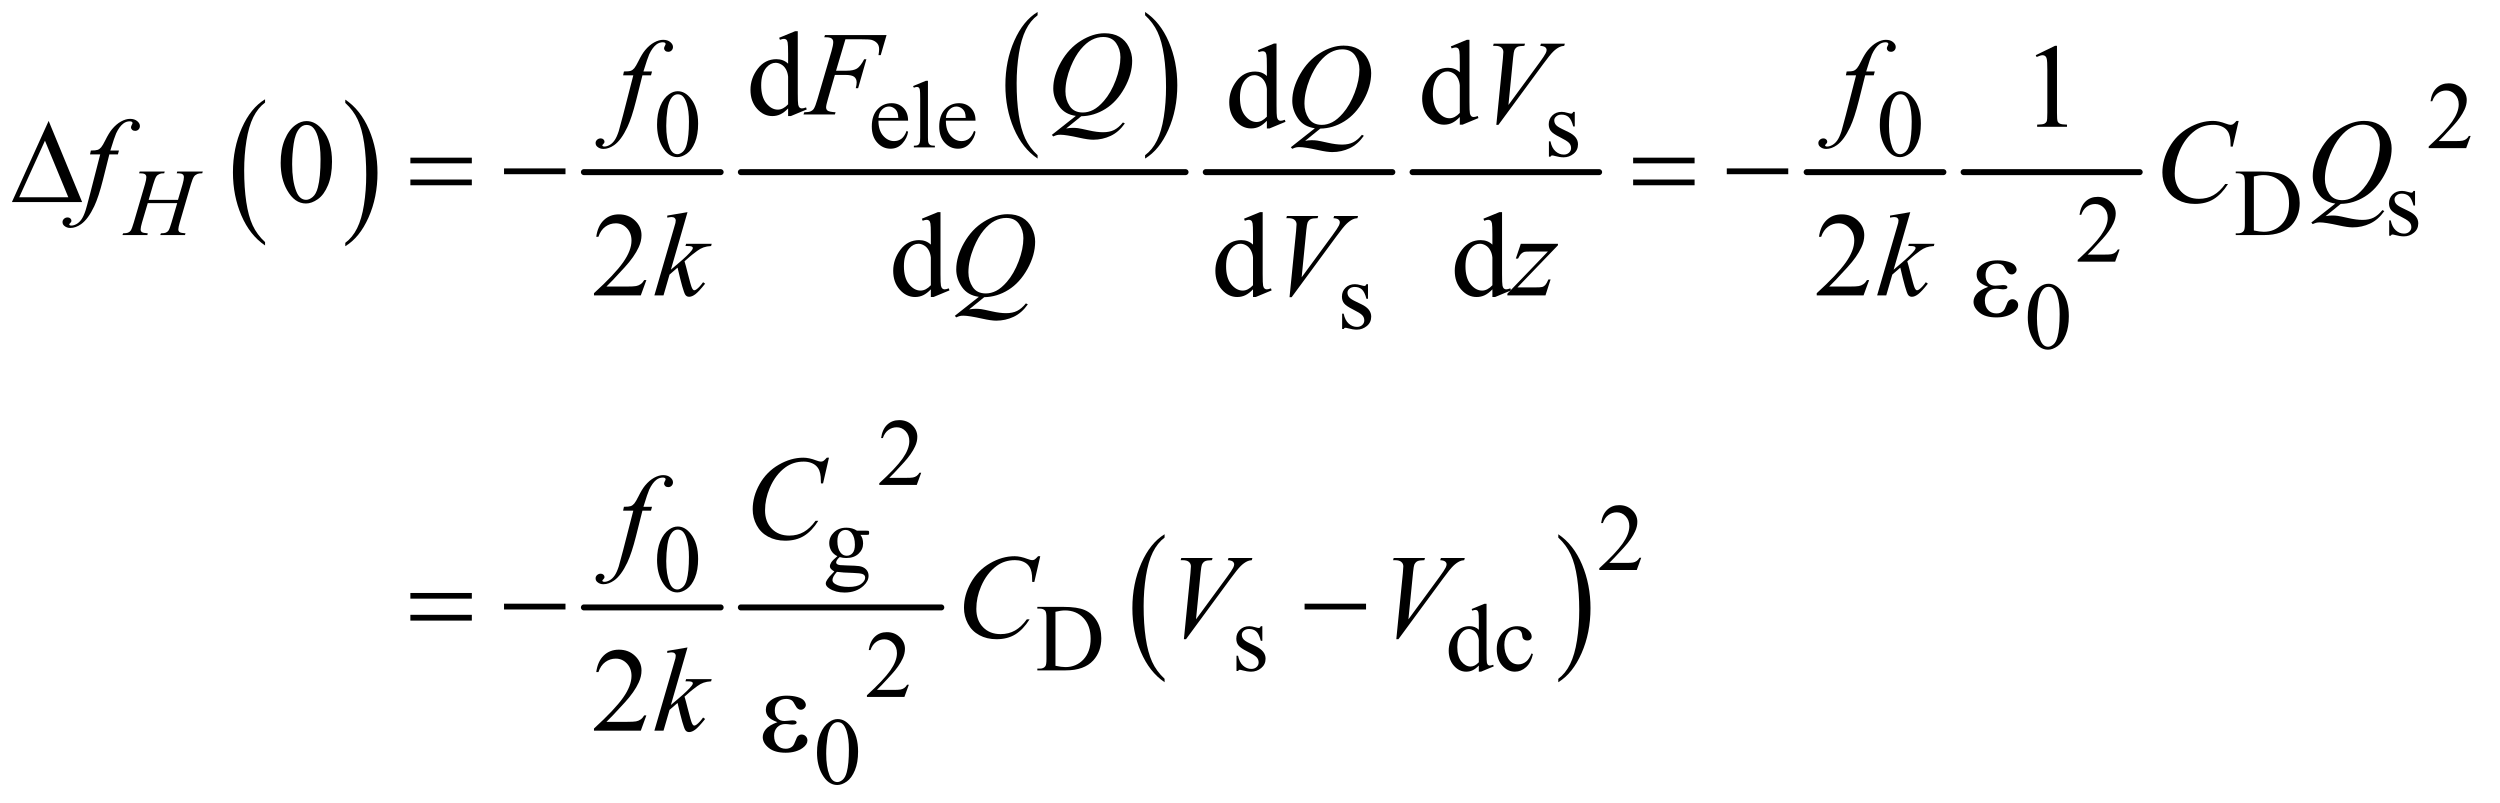 <?xml version="1.0" encoding="UTF-8"?>
<!DOCTYPE svg PUBLIC '-//W3C//DTD SVG 1.0//EN'
          'http://www.w3.org/TR/2001/REC-SVG-20010904/DTD/svg10.dtd'>
<svg stroke-dasharray="none" shape-rendering="auto" xmlns="http://www.w3.org/2000/svg" font-family="'Dialog'" text-rendering="auto" width="327" fill-opacity="1" color-interpolation="auto" color-rendering="auto" preserveAspectRatio="xMidYMid meet" font-size="12px" viewBox="0 0 327 105" fill="black" xmlns:xlink="http://www.w3.org/1999/xlink" stroke="black" image-rendering="auto" stroke-miterlimit="10" stroke-linecap="square" stroke-linejoin="miter" font-style="normal" stroke-width="1" height="105" stroke-dashoffset="0" font-weight="normal" stroke-opacity="1"
><!--Generated by the Batik Graphics2D SVG Generator--><defs id="genericDefs"
  /><g
  ><defs id="defs1"
    ><clipPath clipPathUnits="userSpaceOnUse" id="clipPath1"
      ><path d="M0.974 1.26 L208.405 1.26 L208.405 67.643 L0.974 67.643 L0.974 1.26 Z"
      /></clipPath
      ><clipPath clipPathUnits="userSpaceOnUse" id="clipPath2"
      ><path d="M31.114 40.386 L31.114 2168.051 L6658.324 2168.051 L6658.324 40.386 Z"
      /></clipPath
    ></defs
    ><g transform="scale(1.576,1.576) translate(-0.974,-1.26) matrix(0.031,0,0,0.031,0,0)"
    ><path d="M741.062 688.781 L741.062 697.797 Q700.406 670.516 677.742 617.703 Q655.078 564.891 655.078 502.125 Q655.078 436.828 678.914 383.18 Q702.75 329.531 741.062 306.438 L741.062 315.25 Q721.906 329.531 709.602 354.305 Q697.297 379.078 691.219 417.188 Q685.141 455.297 685.141 496.656 Q685.141 543.484 690.75 581.273 Q696.359 619.062 707.883 643.945 Q719.406 668.828 741.062 688.781 Z" stroke="none" clip-path="url(#clipPath2)"
    /></g
    ><g transform="matrix(0.049,0,0,0.049,-1.535,-1.986)"
    ><path d="M953.016 315.25 L953.016 306.438 Q993.656 333.516 1016.32 386.32 Q1038.984 439.125 1038.984 501.906 Q1038.984 567.203 1015.156 620.953 Q991.328 674.703 953.016 697.797 L953.016 688.781 Q972.328 674.5 984.633 649.727 Q996.938 624.953 1002.93 586.945 Q1008.922 548.938 1008.922 507.375 Q1008.922 460.75 1003.398 422.852 Q997.875 384.953 986.266 360.078 Q974.656 335.203 953.016 315.25 Z" stroke="none" clip-path="url(#clipPath2)"
    /></g
    ><g stroke-width="16" transform="matrix(0.049,0,0,0.049,-1.535,-1.986)" stroke-linejoin="round" stroke-linecap="round"
    ><line y2="500" fill="none" x1="1590" clip-path="url(#clipPath2)" x2="1955" y1="500"
    /></g
    ><g transform="matrix(0.049,0,0,0.049,-1.535,-1.986)"
    ><path d="M2801.062 454.781 L2801.062 463.797 Q2760.406 436.516 2737.742 383.703 Q2715.078 330.891 2715.078 268.125 Q2715.078 202.828 2738.914 149.18 Q2762.75 95.531 2801.062 72.438 L2801.062 81.25 Q2781.906 95.531 2769.602 120.305 Q2757.297 145.078 2751.219 183.188 Q2745.141 221.297 2745.141 262.656 Q2745.141 309.484 2750.75 347.273 Q2756.359 385.062 2767.883 409.945 Q2779.406 434.828 2801.062 454.781 Z" stroke="none" clip-path="url(#clipPath2)"
    /></g
    ><g transform="matrix(0.049,0,0,0.049,-1.535,-1.986)"
    ><path d="M3088.016 81.25 L3088.016 72.438 Q3128.656 99.516 3151.32 152.32 Q3173.984 205.125 3173.984 267.906 Q3173.984 333.203 3150.156 386.953 Q3126.328 440.703 3088.016 463.797 L3088.016 454.781 Q3107.328 440.5 3119.633 415.727 Q3131.938 390.953 3137.93 352.945 Q3143.922 314.938 3143.922 273.375 Q3143.922 226.75 3138.398 188.852 Q3132.875 150.953 3121.266 126.078 Q3109.656 101.203 3088.016 81.25 Z" stroke="none" clip-path="url(#clipPath2)"
    /></g
    ><g stroke-width="16" transform="matrix(0.049,0,0,0.049,-1.535,-1.986)" stroke-linejoin="round" stroke-linecap="round"
    ><line y2="500" fill="none" x1="2009" clip-path="url(#clipPath2)" x2="3196" y1="500"
    /></g
    ><g stroke-width="16" transform="matrix(0.049,0,0,0.049,-1.535,-1.986)" stroke-linejoin="round" stroke-linecap="round"
    ><line y2="500" fill="none" x1="3250" clip-path="url(#clipPath2)" x2="3748" y1="500"
    /></g
    ><g stroke-width="16" transform="matrix(0.049,0,0,0.049,-1.535,-1.986)" stroke-linejoin="round" stroke-linecap="round"
    ><line y2="500" fill="none" x1="3802" clip-path="url(#clipPath2)" x2="4300" y1="500"
    /></g
    ><g stroke-width="16" transform="matrix(0.049,0,0,0.049,-1.535,-1.986)" stroke-linejoin="round" stroke-linecap="round"
    ><line y2="500" fill="none" x1="4854" clip-path="url(#clipPath2)" x2="5219" y1="500"
    /></g
    ><g stroke-width="16" transform="matrix(0.049,0,0,0.049,-1.535,-1.986)" stroke-linejoin="round" stroke-linecap="round"
    ><line y2="500" fill="none" x1="5273" clip-path="url(#clipPath2)" x2="5743" y1="500"
    /></g
    ><g stroke-width="16" transform="matrix(0.049,0,0,0.049,-1.535,-1.986)" stroke-linejoin="round" stroke-linecap="round"
    ><line y2="1662" fill="none" x1="1590" clip-path="url(#clipPath2)" x2="1955" y1="1662"
    /></g
    ><g stroke-width="16" transform="matrix(0.049,0,0,0.049,-1.535,-1.986)" stroke-linejoin="round" stroke-linecap="round"
    ><line y2="1662" fill="none" x1="2009" clip-path="url(#clipPath2)" x2="2544" y1="1662"
    /></g
    ><g transform="matrix(0.049,0,0,0.049,-1.535,-1.986)"
    ><path d="M3140.062 1852.547 L3140.062 1861.672 Q3099.406 1834.125 3076.742 1780.828 Q3054.078 1727.531 3054.078 1664.156 Q3054.078 1598.25 3077.914 1544.109 Q3101.75 1489.969 3140.062 1466.656 L3140.062 1475.562 Q3120.906 1489.969 3108.602 1514.977 Q3096.297 1539.984 3090.219 1578.445 Q3084.141 1616.906 3084.141 1658.656 Q3084.141 1705.906 3089.75 1744.055 Q3095.359 1782.203 3106.883 1807.312 Q3118.406 1832.422 3140.062 1852.547 Z" stroke="none" clip-path="url(#clipPath2)"
    /></g
    ><g transform="matrix(0.049,0,0,0.049,-1.535,-1.986)"
    ><path d="M4191.016 1475.562 L4191.016 1466.656 Q4231.656 1494 4254.32 1547.297 Q4276.984 1600.594 4276.984 1663.953 Q4276.984 1729.859 4253.156 1784.109 Q4229.328 1838.359 4191.016 1861.672 L4191.016 1852.547 Q4210.328 1838.141 4222.633 1813.133 Q4234.938 1788.125 4240.93 1749.773 Q4246.922 1711.422 4246.922 1669.453 Q4246.922 1622.422 4241.398 1584.164 Q4235.875 1545.906 4224.266 1520.797 Q4212.656 1495.688 4191.016 1475.562 Z" stroke="none" clip-path="url(#clipPath2)"
    /></g
    ><g transform="matrix(0.049,0,0,0.049,-1.535,-1.986)"
    ><path d="M2376.25 362.625 Q2376.125 388.125 2388.625 402.625 Q2401.125 417.125 2418 417.125 Q2429.25 417.125 2437.562 410.938 Q2445.875 404.75 2451.5 389.75 L2455.375 392.25 Q2452.75 409.375 2440.125 423.438 Q2427.5 437.5 2408.5 437.5 Q2387.875 437.5 2373.188 421.438 Q2358.5 405.375 2358.5 378.25 Q2358.5 348.875 2373.562 332.438 Q2388.625 316 2411.375 316 Q2430.625 316 2443 328.688 Q2455.375 341.375 2455.375 362.625 L2376.25 362.625 ZM2376.25 355.375 L2429.25 355.375 Q2428.625 344.375 2426.625 339.875 Q2423.5 332.875 2417.312 328.875 Q2411.125 324.875 2404.375 324.875 Q2394 324.875 2385.812 332.938 Q2377.625 341 2376.25 355.375 ZM2508.375 256.25 L2508.375 408.125 Q2508.375 418.875 2509.938 422.375 Q2511.5 425.875 2514.75 427.688 Q2518 429.5 2526.875 429.5 L2526.875 434 L2470.75 434 L2470.75 429.5 Q2478.625 429.5 2481.5 427.875 Q2484.375 426.25 2486 422.5 Q2487.625 418.75 2487.625 408.125 L2487.625 304.125 Q2487.625 284.75 2486.75 280.312 Q2485.875 275.875 2483.938 274.25 Q2482 272.625 2479 272.625 Q2475.75 272.625 2470.75 274.625 L2468.625 270.25 L2502.75 256.25 L2508.375 256.25 ZM2556.25 362.625 Q2556.125 388.125 2568.625 402.625 Q2581.125 417.125 2598 417.125 Q2609.25 417.125 2617.562 410.938 Q2625.875 404.75 2631.5 389.75 L2635.375 392.25 Q2632.75 409.375 2620.125 423.438 Q2607.5 437.5 2588.5 437.5 Q2567.875 437.5 2553.188 421.438 Q2538.5 405.375 2538.5 378.25 Q2538.5 348.875 2553.562 332.438 Q2568.625 316 2591.375 316 Q2610.625 316 2623 328.688 Q2635.375 341.375 2635.375 362.625 L2556.25 362.625 ZM2556.25 355.375 L2609.25 355.375 Q2608.625 344.375 2606.625 339.875 Q2603.5 332.875 2597.312 328.875 Q2591.125 324.875 2584.375 324.875 Q2574 324.875 2565.812 332.938 Q2557.625 341 2556.25 355.375 Z" stroke="none" clip-path="url(#clipPath2)"
    /></g
    ><g transform="matrix(0.049,0,0,0.049,-1.535,-1.986)"
    ><path d="M6626.375 403.375 L6614.5 436 L6514.5 436 L6514.5 431.375 Q6558.625 391.125 6576.625 365.625 Q6594.625 340.125 6594.625 319 Q6594.625 302.875 6584.75 292.5 Q6574.875 282.125 6561.125 282.125 Q6548.625 282.125 6538.688 289.438 Q6528.75 296.75 6524 310.875 L6519.375 310.875 Q6522.5 287.75 6535.438 275.375 Q6548.375 263 6567.75 263 Q6588.375 263 6602.188 276.25 Q6616 289.5 6616 307.5 Q6616 320.375 6610 333.25 Q6600.75 353.5 6580 376.125 Q6548.875 410.125 6541.125 417.125 L6585.375 417.125 Q6598.875 417.125 6604.312 416.125 Q6609.75 415.125 6614.125 412.062 Q6618.5 409 6621.75 403.375 L6626.375 403.375 Z" stroke="none" clip-path="url(#clipPath2)"
    /></g
    ><g transform="matrix(0.049,0,0,0.049,-1.535,-1.986)"
    ><path d="M1785.25 373.25 Q1785.25 344.25 1794 323.312 Q1802.75 302.375 1817.25 292.125 Q1828.5 284 1840.5 284 Q1860 284 1875.5 303.875 Q1894.875 328.5 1894.875 370.625 Q1894.875 400.125 1886.375 420.75 Q1877.875 441.375 1864.688 450.688 Q1851.5 460 1839.25 460 Q1815 460 1798.875 431.375 Q1785.25 407.25 1785.25 373.25 ZM1809.75 376.375 Q1809.75 411.375 1818.375 433.5 Q1825.5 452.125 1839.625 452.125 Q1846.375 452.125 1853.625 446.062 Q1860.875 440 1864.625 425.75 Q1870.375 404.25 1870.375 365.125 Q1870.375 336.125 1864.375 316.75 Q1859.875 302.375 1852.75 296.375 Q1847.625 292.25 1840.375 292.25 Q1831.875 292.25 1825.25 299.875 Q1816.25 310.25 1813 332.5 Q1809.75 354.75 1809.75 376.375 ZM4235 339.125 L4235 378.125 L4230.875 378.125 Q4226.125 359.75 4218.688 353.125 Q4211.25 346.5 4199.75 346.5 Q4191 346.5 4185.625 351.125 Q4180.25 355.75 4180.25 361.375 Q4180.25 368.375 4184.25 373.375 Q4188.125 378.5 4200 384.25 L4218.25 393.125 Q4243.625 405.5 4243.625 425.75 Q4243.625 441.375 4231.812 450.938 Q4220 460.5 4205.375 460.5 Q4194.875 460.5 4181.375 456.75 Q4177.25 455.5 4174.625 455.5 Q4171.75 455.5 4170.125 458.75 L4166 458.75 L4166 417.875 L4170.125 417.875 Q4173.625 435.375 4183.5 444.25 Q4193.375 453.125 4205.625 453.125 Q4214.25 453.125 4219.688 448.062 Q4225.125 443 4225.125 435.875 Q4225.125 427.25 4219.062 421.375 Q4213 415.5 4194.875 406.5 Q4176.75 397.5 4171.125 390.25 Q4165.5 383.125 4165.5 372.25 Q4165.5 358.125 4175.188 348.625 Q4184.875 339.125 4200.25 339.125 Q4207 339.125 4216.625 342 Q4223 343.875 4225.125 343.875 Q4227.125 343.875 4228.25 343 Q4229.375 342.125 4230.875 339.125 L4235 339.125 ZM5049.25 373.25 Q5049.25 344.25 5058 323.312 Q5066.75 302.375 5081.25 292.125 Q5092.5 284 5104.5 284 Q5124 284 5139.5 303.875 Q5158.875 328.5 5158.875 370.625 Q5158.875 400.125 5150.375 420.75 Q5141.875 441.375 5128.688 450.688 Q5115.5 460 5103.25 460 Q5079 460 5062.875 431.375 Q5049.25 407.25 5049.25 373.25 ZM5073.75 376.375 Q5073.75 411.375 5082.375 433.5 Q5089.5 452.125 5103.625 452.125 Q5110.375 452.125 5117.625 446.062 Q5124.875 440 5128.625 425.75 Q5134.375 404.25 5134.375 365.125 Q5134.375 336.125 5128.375 316.75 Q5123.875 302.375 5116.75 296.375 Q5111.625 292.25 5104.375 292.25 Q5095.875 292.25 5089.25 299.875 Q5080.25 310.25 5077 332.5 Q5073.75 354.75 5073.75 376.375 Z" stroke="none" clip-path="url(#clipPath2)"
    /></g
    ><g transform="matrix(0.049,0,0,0.049,-1.535,-1.986)"
    ><path d="M5999.375 668 L5999.375 663.375 L6005.75 663.375 Q6016.5 663.375 6021 656.5 Q6023.75 652.375 6023.75 638 L6023.75 528.5 Q6023.75 512.625 6020.25 508.625 Q6015.375 503.125 6005.75 503.125 L5999.375 503.125 L5999.375 498.5 L6068.375 498.5 Q6106.375 498.5 6126.188 507.125 Q6146 515.75 6158.062 535.875 Q6170.125 556 6170.125 582.375 Q6170.125 617.75 6148.625 641.5 Q6124.5 668 6075.125 668 L5999.375 668 ZM6047.75 655.75 Q6063.625 659.25 6074.375 659.25 Q6103.375 659.25 6122.5 638.875 Q6141.625 618.5 6141.625 583.625 Q6141.625 548.5 6122.5 528.25 Q6103.375 508 6073.375 508 Q6062.125 508 6047.75 511.625 L6047.75 655.75 ZM6478 550.125 L6478 589.125 L6473.875 589.125 Q6469.125 570.75 6461.688 564.125 Q6454.25 557.5 6442.75 557.5 Q6434 557.5 6428.625 562.125 Q6423.25 566.75 6423.25 572.375 Q6423.25 579.375 6427.25 584.375 Q6431.125 589.5 6443 595.25 L6461.25 604.125 Q6486.625 616.5 6486.625 636.75 Q6486.625 652.375 6474.812 661.938 Q6463 671.5 6448.375 671.5 Q6437.875 671.5 6424.375 667.75 Q6420.25 666.5 6417.625 666.5 Q6414.75 666.5 6413.125 669.75 L6409 669.75 L6409 628.875 L6413.125 628.875 Q6416.625 646.375 6426.5 655.25 Q6436.375 664.125 6448.625 664.125 Q6457.25 664.125 6462.688 659.062 Q6468.125 654 6468.125 646.875 Q6468.125 638.25 6462.062 632.375 Q6456 626.5 6437.875 617.5 Q6419.75 608.5 6414.125 601.25 Q6408.5 594.125 6408.5 583.25 Q6408.5 569.125 6418.188 559.625 Q6427.875 550.125 6443.25 550.125 Q6450 550.125 6459.625 553 Q6466 554.875 6468.125 554.875 Q6470.125 554.875 6471.25 554 Q6472.375 553.125 6473.875 550.125 L6478 550.125 Z" stroke="none" clip-path="url(#clipPath2)"
    /></g
    ><g transform="matrix(0.049,0,0,0.049,-1.535,-1.986)"
    ><path d="M5689.375 706.375 L5677.5 739 L5577.5 739 L5577.5 734.375 Q5621.625 694.125 5639.625 668.625 Q5657.625 643.125 5657.625 622 Q5657.625 605.875 5647.75 595.5 Q5637.875 585.125 5624.125 585.125 Q5611.625 585.125 5601.688 592.438 Q5591.75 599.75 5587 613.875 L5582.375 613.875 Q5585.5 590.75 5598.438 578.375 Q5611.375 566 5630.75 566 Q5651.375 566 5665.188 579.25 Q5679 592.5 5679 610.5 Q5679 623.375 5673 636.25 Q5663.75 656.5 5643 679.125 Q5611.875 713.125 5604.125 720.125 L5648.375 720.125 Q5661.875 720.125 5667.312 719.125 Q5672.75 718.125 5677.125 715.062 Q5681.5 712 5684.75 706.375 L5689.375 706.375 Z" stroke="none" clip-path="url(#clipPath2)"
    /></g
    ><g transform="matrix(0.049,0,0,0.049,-1.535,-1.986)"
    ><path d="M3683 799.125 L3683 838.125 L3678.875 838.125 Q3674.125 819.75 3666.688 813.125 Q3659.25 806.5 3647.75 806.5 Q3639 806.5 3633.625 811.125 Q3628.25 815.75 3628.25 821.375 Q3628.25 828.375 3632.25 833.375 Q3636.125 838.5 3648 844.25 L3666.25 853.125 Q3691.625 865.5 3691.625 885.75 Q3691.625 901.375 3679.812 910.938 Q3668 920.5 3653.375 920.5 Q3642.875 920.5 3629.375 916.75 Q3625.25 915.5 3622.625 915.5 Q3619.75 915.5 3618.125 918.75 L3614 918.75 L3614 877.875 L3618.125 877.875 Q3621.625 895.375 3631.5 904.25 Q3641.375 913.125 3653.625 913.125 Q3662.25 913.125 3667.688 908.062 Q3673.125 903 3673.125 895.875 Q3673.125 887.25 3667.062 881.375 Q3661 875.5 3642.875 866.5 Q3624.75 857.5 3619.125 850.25 Q3613.5 843.125 3613.5 832.25 Q3613.5 818.125 3623.188 808.625 Q3632.875 799.125 3648.25 799.125 Q3655 799.125 3664.625 802 Q3671 803.875 3673.125 803.875 Q3675.125 803.875 3676.25 803 Q3677.375 802.125 3678.875 799.125 L3683 799.125 Z" stroke="none" clip-path="url(#clipPath2)"
    /></g
    ><g transform="matrix(0.049,0,0,0.049,-1.535,-1.986)"
    ><path d="M5444.25 887.25 Q5444.25 858.25 5453 837.312 Q5461.75 816.375 5476.25 806.125 Q5487.5 798 5499.5 798 Q5519 798 5534.5 817.875 Q5553.875 842.5 5553.875 884.625 Q5553.875 914.125 5545.375 934.75 Q5536.875 955.375 5523.688 964.688 Q5510.5 974 5498.25 974 Q5474 974 5457.875 945.375 Q5444.25 921.25 5444.25 887.25 ZM5468.75 890.375 Q5468.75 925.375 5477.375 947.5 Q5484.5 966.125 5498.625 966.125 Q5505.375 966.125 5512.625 960.062 Q5519.875 954 5523.625 939.75 Q5529.375 918.25 5529.375 879.125 Q5529.375 850.125 5523.375 830.75 Q5518.875 816.375 5511.75 810.375 Q5506.625 806.25 5499.375 806.25 Q5490.875 806.25 5484.25 813.875 Q5475.25 824.25 5472 846.5 Q5468.75 868.75 5468.75 890.375 Z" stroke="none" clip-path="url(#clipPath2)"
    /></g
    ><g transform="matrix(0.049,0,0,0.049,-1.535,-1.986)"
    ><path d="M2490.375 1302.375 L2478.5 1335 L2378.5 1335 L2378.5 1330.375 Q2422.625 1290.125 2440.625 1264.625 Q2458.625 1239.125 2458.625 1218 Q2458.625 1201.875 2448.75 1191.5 Q2438.875 1181.125 2425.125 1181.125 Q2412.625 1181.125 2402.688 1188.438 Q2392.75 1195.75 2388 1209.875 L2383.375 1209.875 Q2386.5 1186.75 2399.438 1174.375 Q2412.375 1162 2431.75 1162 Q2452.375 1162 2466.188 1175.25 Q2480 1188.5 2480 1206.5 Q2480 1219.375 2474 1232.25 Q2464.75 1252.5 2444 1275.125 Q2412.875 1309.125 2405.125 1316.125 L2449.375 1316.125 Q2462.875 1316.125 2468.312 1315.125 Q2473.75 1314.125 2478.125 1311.062 Q2482.5 1308 2485.75 1302.375 L2490.375 1302.375 Z" stroke="none" clip-path="url(#clipPath2)"
    /></g
    ><g transform="matrix(0.049,0,0,0.049,-1.535,-1.986)"
    ><path d="M4412.375 1529.375 L4400.5 1562 L4300.5 1562 L4300.5 1557.375 Q4344.625 1517.125 4362.625 1491.625 Q4380.625 1466.125 4380.625 1445 Q4380.625 1428.875 4370.75 1418.5 Q4360.875 1408.125 4347.125 1408.125 Q4334.625 1408.125 4324.688 1415.438 Q4314.75 1422.75 4310 1436.875 L4305.375 1436.875 Q4308.5 1413.75 4321.438 1401.375 Q4334.375 1389 4353.75 1389 Q4374.375 1389 4388.188 1402.25 Q4402 1415.5 4402 1433.5 Q4402 1446.375 4396 1459.25 Q4386.75 1479.5 4366 1502.125 Q4334.875 1536.125 4327.125 1543.125 L4371.375 1543.125 Q4384.875 1543.125 4390.312 1542.125 Q4395.75 1541.125 4400.125 1538.062 Q4404.5 1535 4407.75 1529.375 L4412.375 1529.375 Z" stroke="none" clip-path="url(#clipPath2)"
    /></g
    ><g transform="matrix(0.049,0,0,0.049,-1.535,-1.986)"
    ><path d="M2266.625 1525.25 Q2256.125 1520.125 2250.5 1510.938 Q2244.875 1501.75 2244.875 1490.625 Q2244.875 1473.625 2257.688 1461.375 Q2270.5 1449.125 2290.5 1449.125 Q2306.875 1449.125 2318.875 1457.125 L2343.125 1457.125 Q2348.5 1457.125 2349.375 1457.438 Q2350.25 1457.75 2350.625 1458.5 Q2351.375 1459.625 2351.375 1462.5 Q2351.375 1465.75 2350.75 1467 Q2350.375 1467.625 2349.438 1468 Q2348.5 1468.375 2343.125 1468.375 L2328.25 1468.375 Q2335.25 1477.375 2335.25 1491.375 Q2335.25 1507.375 2323 1518.75 Q2310.75 1530.125 2290.125 1530.125 Q2281.625 1530.125 2272.75 1527.625 Q2267.25 1532.375 2265.312 1535.938 Q2263.375 1539.5 2263.375 1542 Q2263.375 1544.125 2265.438 1546.125 Q2267.5 1548.125 2273.5 1549 Q2277 1549.5 2291 1549.875 Q2316.75 1550.5 2324.375 1551.625 Q2336 1553.25 2342.938 1560.25 Q2349.875 1567.25 2349.875 1577.5 Q2349.875 1591.625 2336.625 1604 Q2317.125 1622.25 2285.75 1622.25 Q2261.625 1622.25 2245 1611.375 Q2235.625 1605.125 2235.625 1598.375 Q2235.625 1595.375 2237 1592.375 Q2239.125 1587.75 2245.75 1579.5 Q2246.625 1578.375 2258.5 1566 Q2252 1562.125 2249.312 1559.062 Q2246.625 1556 2246.625 1552.125 Q2246.625 1547.75 2250.188 1541.875 Q2253.75 1536 2266.625 1525.25 ZM2288.375 1455.125 Q2279.125 1455.125 2272.875 1462.5 Q2266.625 1469.875 2266.625 1485.125 Q2266.625 1504.875 2275.125 1515.75 Q2281.625 1524 2291.625 1524 Q2301.125 1524 2307.25 1516.875 Q2313.375 1509.75 2313.375 1494.5 Q2313.375 1474.625 2304.75 1463.375 Q2298.375 1455.125 2288.375 1455.125 ZM2265.375 1567 Q2259.5 1573.375 2256.5 1578.875 Q2253.5 1584.375 2253.5 1589 Q2253.5 1595 2260.75 1599.5 Q2273.25 1607.25 2296.875 1607.25 Q2319.375 1607.25 2330.062 1599.312 Q2340.75 1591.375 2340.75 1582.375 Q2340.75 1575.875 2334.375 1573.125 Q2327.875 1570.375 2308.625 1569.875 Q2280.5 1569.125 2265.375 1567 Z" stroke="none" clip-path="url(#clipPath2)"
    /></g
    ><g transform="matrix(0.049,0,0,0.049,-1.535,-1.986)"
    ><path d="M1785.25 1535.25 Q1785.25 1506.25 1794 1485.312 Q1802.75 1464.375 1817.25 1454.125 Q1828.5 1446 1840.5 1446 Q1860 1446 1875.5 1465.875 Q1894.875 1490.5 1894.875 1532.625 Q1894.875 1562.125 1886.375 1582.75 Q1877.875 1603.375 1864.688 1612.688 Q1851.5 1622 1839.25 1622 Q1815 1622 1798.875 1593.375 Q1785.25 1569.25 1785.25 1535.25 ZM1809.75 1538.375 Q1809.75 1573.375 1818.375 1595.5 Q1825.5 1614.125 1839.625 1614.125 Q1846.375 1614.125 1853.625 1608.062 Q1860.875 1602 1864.625 1587.75 Q1870.375 1566.25 1870.375 1527.125 Q1870.375 1498.125 1864.375 1478.75 Q1859.875 1464.375 1852.75 1458.375 Q1847.625 1454.25 1840.375 1454.25 Q1831.875 1454.25 1825.25 1461.875 Q1816.25 1472.25 1813 1494.5 Q1809.75 1516.75 1809.75 1538.375 Z" stroke="none" clip-path="url(#clipPath2)"
    /></g
    ><g transform="matrix(0.049,0,0,0.049,-1.535,-1.986)"
    ><path d="M2800.375 1830 L2800.375 1825.375 L2806.75 1825.375 Q2817.5 1825.375 2822 1818.5 Q2824.75 1814.375 2824.75 1800 L2824.75 1690.5 Q2824.75 1674.625 2821.25 1670.625 Q2816.375 1665.125 2806.75 1665.125 L2800.375 1665.125 L2800.375 1660.5 L2869.375 1660.5 Q2907.375 1660.5 2927.188 1669.125 Q2947 1677.75 2959.062 1697.875 Q2971.125 1718 2971.125 1744.375 Q2971.125 1779.75 2949.625 1803.5 Q2925.5 1830 2876.125 1830 L2800.375 1830 ZM2848.75 1817.75 Q2864.625 1821.25 2875.375 1821.25 Q2904.375 1821.25 2923.5 1800.875 Q2942.625 1780.5 2942.625 1745.625 Q2942.625 1710.5 2923.5 1690.25 Q2904.375 1670 2874.375 1670 Q2863.125 1670 2848.75 1673.625 L2848.75 1817.75 ZM3401 1712.125 L3401 1751.125 L3396.875 1751.125 Q3392.125 1732.75 3384.688 1726.125 Q3377.25 1719.5 3365.75 1719.5 Q3357 1719.5 3351.625 1724.125 Q3346.25 1728.75 3346.25 1734.375 Q3346.25 1741.375 3350.25 1746.375 Q3354.125 1751.5 3366 1757.25 L3384.25 1766.125 Q3409.625 1778.5 3409.625 1798.75 Q3409.625 1814.375 3397.812 1823.938 Q3386 1833.5 3371.375 1833.5 Q3360.875 1833.5 3347.375 1829.75 Q3343.25 1828.5 3340.625 1828.5 Q3337.75 1828.5 3336.125 1831.75 L3332 1831.75 L3332 1790.875 L3336.125 1790.875 Q3339.625 1808.375 3349.5 1817.25 Q3359.375 1826.125 3371.625 1826.125 Q3380.25 1826.125 3385.688 1821.062 Q3391.125 1816 3391.125 1808.875 Q3391.125 1800.25 3385.062 1794.375 Q3379 1788.5 3360.875 1779.5 Q3342.75 1770.5 3337.125 1763.25 Q3331.5 1756.125 3331.5 1745.25 Q3331.5 1731.125 3341.188 1721.625 Q3350.875 1712.125 3366.25 1712.125 Q3373 1712.125 3382.625 1715 Q3389 1716.875 3391.125 1716.875 Q3393.125 1716.875 3394.25 1716 Q3395.375 1715.125 3396.875 1712.125 L3401 1712.125 ZM3978.875 1817.125 Q3970.5 1825.875 3962.5 1829.688 Q3954.5 1833.5 3945.25 1833.5 Q3926.5 1833.5 3912.5 1817.812 Q3898.5 1802.125 3898.5 1777.5 Q3898.5 1752.875 3914 1732.438 Q3929.5 1712 3953.875 1712 Q3969 1712 3978.875 1721.625 L3978.875 1700.5 Q3978.875 1680.875 3977.938 1676.375 Q3977 1671.875 3975 1670.25 Q3973 1668.625 3970 1668.625 Q3966.75 1668.625 3961.375 1670.625 L3959.75 1666.25 L3993.875 1652.25 L3999.5 1652.25 L3999.5 1784.625 Q3999.5 1804.75 4000.438 1809.188 Q4001.375 1813.625 4003.438 1815.375 Q4005.5 1817.125 4008.25 1817.125 Q4011.625 1817.125 4017.25 1815 L4018.625 1819.375 L3984.625 1833.5 L3978.875 1833.5 L3978.875 1817.125 ZM3978.875 1808.375 L3978.875 1749.375 Q3978.125 1740.875 3974.375 1733.875 Q3970.625 1726.875 3964.438 1723.312 Q3958.25 1719.75 3952.375 1719.75 Q3941.375 1719.75 3932.75 1729.625 Q3921.375 1742.625 3921.375 1767.625 Q3921.375 1792.875 3932.375 1806.312 Q3943.375 1819.75 3956.875 1819.75 Q3968.25 1819.75 3978.875 1808.375 ZM4123.25 1786.5 Q4118.625 1809.125 4105.125 1821.312 Q4091.625 1833.5 4075.25 1833.5 Q4055.75 1833.5 4041.25 1817.125 Q4026.75 1800.75 4026.75 1772.875 Q4026.75 1745.875 4042.812 1729 Q4058.875 1712.125 4081.375 1712.125 Q4098.25 1712.125 4109.125 1721.062 Q4120 1730 4120 1739.625 Q4120 1744.375 4116.938 1747.312 Q4113.875 1750.25 4108.375 1750.25 Q4101 1750.25 4097.25 1745.5 Q4095.125 1742.875 4094.438 1735.5 Q4093.75 1728.125 4089.375 1724.25 Q4085 1720.5 4077.25 1720.5 Q4064.75 1720.5 4057.125 1729.75 Q4047 1742 4047 1762.125 Q4047 1782.625 4057.062 1798.312 Q4067.125 1814 4084.25 1814 Q4096.5 1814 4106.25 1805.625 Q4113.125 1799.875 4119.625 1784.75 L4123.25 1786.5 Z" stroke="none" clip-path="url(#clipPath2)"
    /></g
    ><g transform="matrix(0.049,0,0,0.049,-1.535,-1.986)"
    ><path d="M2457.375 1868.375 L2445.5 1901 L2345.5 1901 L2345.5 1896.375 Q2389.625 1856.125 2407.625 1830.625 Q2425.625 1805.125 2425.625 1784 Q2425.625 1767.875 2415.75 1757.5 Q2405.875 1747.125 2392.125 1747.125 Q2379.625 1747.125 2369.688 1754.438 Q2359.75 1761.75 2355 1775.875 L2350.375 1775.875 Q2353.5 1752.75 2366.438 1740.375 Q2379.375 1728 2398.75 1728 Q2419.375 1728 2433.188 1741.25 Q2447 1754.5 2447 1772.5 Q2447 1785.375 2441 1798.25 Q2431.75 1818.5 2411 1841.125 Q2379.875 1875.125 2372.125 1882.125 L2416.375 1882.125 Q2429.875 1882.125 2435.312 1881.125 Q2440.75 1880.125 2445.125 1877.062 Q2449.5 1874 2452.75 1868.375 L2457.375 1868.375 Z" stroke="none" clip-path="url(#clipPath2)"
    /></g
    ><g transform="matrix(0.049,0,0,0.049,-1.535,-1.986)"
    ><path d="M2212.25 2049.25 Q2212.25 2020.25 2221 1999.312 Q2229.75 1978.375 2244.25 1968.125 Q2255.5 1960 2267.5 1960 Q2287 1960 2302.5 1979.875 Q2321.875 2004.5 2321.875 2046.625 Q2321.875 2076.125 2313.375 2096.75 Q2304.875 2117.375 2291.688 2126.688 Q2278.5 2136 2266.25 2136 Q2242 2136 2225.875 2107.375 Q2212.25 2083.25 2212.25 2049.25 ZM2236.75 2052.375 Q2236.75 2087.375 2245.375 2109.5 Q2252.5 2128.125 2266.625 2128.125 Q2273.375 2128.125 2280.625 2122.062 Q2287.875 2116 2291.625 2101.75 Q2297.375 2080.25 2297.375 2041.125 Q2297.375 2012.125 2291.375 1992.75 Q2286.875 1978.375 2279.75 1972.375 Q2274.625 1968.25 2267.375 1968.25 Q2258.875 1968.25 2252.25 1975.875 Q2243.25 1986.25 2240 2008.5 Q2236.75 2030.75 2236.75 2052.375 Z" stroke="none" clip-path="url(#clipPath2)"
    /></g
    ><g transform="matrix(0.049,0,0,0.049,-1.535,-1.986)"
    ><path d="M2135.094 329.906 Q2124.625 340.844 2114.625 345.609 Q2104.625 350.375 2093.062 350.375 Q2069.625 350.375 2052.125 330.766 Q2034.625 311.156 2034.625 280.375 Q2034.625 249.594 2054 224.047 Q2073.375 198.5 2103.844 198.5 Q2122.75 198.5 2135.094 210.531 L2135.094 184.125 Q2135.094 159.594 2133.922 153.969 Q2132.75 148.344 2130.25 146.312 Q2127.75 144.281 2124 144.281 Q2119.938 144.281 2113.219 146.781 L2111.188 141.312 L2153.844 123.812 L2160.875 123.812 L2160.875 289.281 Q2160.875 314.438 2162.047 319.984 Q2163.219 325.531 2165.797 327.719 Q2168.375 329.906 2171.812 329.906 Q2176.031 329.906 2183.062 327.25 L2184.781 332.719 L2142.281 350.375 L2135.094 350.375 L2135.094 329.906 ZM2135.094 318.969 L2135.094 245.219 Q2134.156 234.594 2129.469 225.844 Q2124.781 217.094 2117.047 212.641 Q2109.312 208.188 2101.969 208.188 Q2088.219 208.188 2077.438 220.531 Q2063.219 236.781 2063.219 268.031 Q2063.219 299.594 2076.969 316.391 Q2090.719 333.188 2107.594 333.188 Q2121.812 333.188 2135.094 318.969 Z" stroke="none" clip-path="url(#clipPath2)"
    /></g
    ><g transform="matrix(0.049,0,0,0.049,-1.535,-1.986)"
    ><path d="M3928.094 352.906 Q3917.625 363.844 3907.625 368.609 Q3897.625 373.375 3886.062 373.375 Q3862.625 373.375 3845.125 353.766 Q3827.625 334.156 3827.625 303.375 Q3827.625 272.594 3847 247.047 Q3866.375 221.5 3896.844 221.5 Q3915.75 221.5 3928.094 233.531 L3928.094 207.125 Q3928.094 182.594 3926.922 176.969 Q3925.75 171.344 3923.25 169.312 Q3920.75 167.281 3917 167.281 Q3912.938 167.281 3906.219 169.781 L3904.188 164.312 L3946.844 146.812 L3953.875 146.812 L3953.875 312.281 Q3953.875 337.438 3955.047 342.984 Q3956.219 348.531 3958.797 350.719 Q3961.375 352.906 3964.812 352.906 Q3969.031 352.906 3976.062 350.25 L3977.781 355.719 L3935.281 373.375 L3928.094 373.375 L3928.094 352.906 ZM3928.094 341.969 L3928.094 268.219 Q3927.156 257.594 3922.469 248.844 Q3917.781 240.094 3910.047 235.641 Q3902.312 231.188 3894.969 231.188 Q3881.219 231.188 3870.438 243.531 Q3856.219 259.781 3856.219 291.031 Q3856.219 322.594 3869.969 339.391 Q3883.719 356.188 3900.594 356.188 Q3914.812 356.188 3928.094 341.969 Z" stroke="none" clip-path="url(#clipPath2)"
    /></g
    ><g transform="matrix(0.049,0,0,0.049,-1.535,-1.986)"
    ><path d="M3413.094 362.906 Q3402.625 373.844 3392.625 378.609 Q3382.625 383.375 3371.062 383.375 Q3347.625 383.375 3330.125 363.766 Q3312.625 344.156 3312.625 313.375 Q3312.625 282.594 3332 257.047 Q3351.375 231.5 3381.844 231.5 Q3400.75 231.5 3413.094 243.531 L3413.094 217.125 Q3413.094 192.594 3411.922 186.969 Q3410.75 181.344 3408.25 179.312 Q3405.75 177.281 3402 177.281 Q3397.938 177.281 3391.219 179.781 L3389.188 174.312 L3431.844 156.812 L3438.875 156.812 L3438.875 322.281 Q3438.875 347.438 3440.047 352.984 Q3441.219 358.531 3443.797 360.719 Q3446.375 362.906 3449.812 362.906 Q3454.031 362.906 3461.062 360.25 L3462.781 365.719 L3420.281 383.375 L3413.094 383.375 L3413.094 362.906 ZM3413.094 351.969 L3413.094 278.219 Q3412.156 267.594 3407.469 258.844 Q3402.781 250.094 3395.047 245.641 Q3387.312 241.188 3379.969 241.188 Q3366.219 241.188 3355.438 253.531 Q3341.219 269.781 3341.219 301.031 Q3341.219 332.594 3354.969 349.391 Q3368.719 366.188 3385.594 366.188 Q3399.812 366.188 3413.094 351.969 ZM5465.5 187.906 L5517.062 162.75 L5522.219 162.75 L5522.219 341.656 Q5522.219 359.469 5523.703 363.844 Q5525.188 368.219 5529.875 370.562 Q5534.562 372.906 5548.938 373.219 L5548.938 379 L5469.25 379 L5469.25 373.219 Q5484.25 372.906 5488.625 370.641 Q5493 368.375 5494.719 364.547 Q5496.438 360.719 5496.438 341.656 L5496.438 227.281 Q5496.438 204.156 5494.875 197.594 Q5493.781 192.594 5490.891 190.25 Q5488 187.906 5483.938 187.906 Q5478.156 187.906 5467.844 192.75 L5465.5 187.906 Z" stroke="none" clip-path="url(#clipPath2)"
    /></g
    ><g transform="matrix(0.049,0,0,0.049,-1.535,-1.986)"
    ><path d="M780.562 475.312 Q780.562 439.062 791.5 412.891 Q802.438 386.719 820.562 373.906 Q834.625 363.75 849.625 363.75 Q874 363.75 893.375 388.594 Q917.594 419.375 917.594 472.031 Q917.594 508.906 906.969 534.688 Q896.344 560.469 879.859 572.109 Q863.375 583.75 848.062 583.75 Q817.75 583.75 797.594 547.969 Q780.562 517.812 780.562 475.312 ZM811.188 479.219 Q811.188 522.969 821.969 550.625 Q830.875 573.906 848.531 573.906 Q856.969 573.906 866.031 566.328 Q875.094 558.75 879.781 540.938 Q886.969 514.062 886.969 465.156 Q886.969 428.906 879.469 404.688 Q873.844 386.719 864.938 379.219 Q858.531 374.062 849.469 374.062 Q838.844 374.062 830.562 383.594 Q819.312 396.562 815.25 424.375 Q811.188 452.188 811.188 479.219 Z" stroke="none" clip-path="url(#clipPath2)"
    /></g
    ><g transform="matrix(0.049,0,0,0.049,-1.535,-1.986)"
    ><path d="M1756.719 788.219 L1741.875 829 L1616.875 829 L1616.875 823.219 Q1672.031 772.906 1694.531 741.031 Q1717.031 709.156 1717.031 682.75 Q1717.031 662.594 1704.688 649.625 Q1692.344 636.656 1675.156 636.656 Q1659.531 636.656 1647.109 645.797 Q1634.688 654.938 1628.75 672.594 L1622.969 672.594 Q1626.875 643.688 1643.047 628.219 Q1659.219 612.75 1683.438 612.75 Q1709.219 612.75 1726.484 629.312 Q1743.75 645.875 1743.75 668.375 Q1743.75 684.469 1736.25 700.562 Q1724.688 725.875 1698.75 754.156 Q1659.844 796.656 1650.156 805.406 L1705.469 805.406 Q1722.344 805.406 1729.141 804.156 Q1735.938 802.906 1741.406 799.078 Q1746.875 795.25 1750.938 788.219 L1756.719 788.219 ZM2516.094 812.906 Q2505.625 823.844 2495.625 828.609 Q2485.625 833.375 2474.062 833.375 Q2450.625 833.375 2433.125 813.766 Q2415.625 794.156 2415.625 763.375 Q2415.625 732.594 2435 707.047 Q2454.375 681.5 2484.844 681.5 Q2503.75 681.5 2516.094 693.531 L2516.094 667.125 Q2516.094 642.594 2514.922 636.969 Q2513.75 631.344 2511.25 629.312 Q2508.75 627.281 2505 627.281 Q2500.938 627.281 2494.219 629.781 L2492.188 624.312 L2534.844 606.812 L2541.875 606.812 L2541.875 772.281 Q2541.875 797.438 2543.047 802.984 Q2544.219 808.531 2546.797 810.719 Q2549.375 812.906 2552.812 812.906 Q2557.031 812.906 2564.062 810.25 L2565.781 815.719 L2523.281 833.375 L2516.094 833.375 L2516.094 812.906 ZM2516.094 801.969 L2516.094 728.219 Q2515.156 717.594 2510.469 708.844 Q2505.781 700.094 2498.047 695.641 Q2490.312 691.188 2482.969 691.188 Q2469.219 691.188 2458.438 703.531 Q2444.219 719.781 2444.219 751.031 Q2444.219 782.594 2457.969 799.391 Q2471.719 816.188 2488.594 816.188 Q2502.812 816.188 2516.094 801.969 ZM3376.094 812.906 Q3365.625 823.844 3355.625 828.609 Q3345.625 833.375 3334.062 833.375 Q3310.625 833.375 3293.125 813.766 Q3275.625 794.156 3275.625 763.375 Q3275.625 732.594 3295 707.047 Q3314.375 681.5 3344.844 681.5 Q3363.75 681.5 3376.094 693.531 L3376.094 667.125 Q3376.094 642.594 3374.922 636.969 Q3373.75 631.344 3371.25 629.312 Q3368.75 627.281 3365 627.281 Q3360.938 627.281 3354.219 629.781 L3352.188 624.312 L3394.844 606.812 L3401.875 606.812 L3401.875 772.281 Q3401.875 797.438 3403.047 802.984 Q3404.219 808.531 3406.797 810.719 Q3409.375 812.906 3412.812 812.906 Q3417.031 812.906 3424.062 810.25 L3425.781 815.719 L3383.281 833.375 L3376.094 833.375 L3376.094 812.906 ZM3376.094 801.969 L3376.094 728.219 Q3375.156 717.594 3370.469 708.844 Q3365.781 700.094 3358.047 695.641 Q3350.312 691.188 3342.969 691.188 Q3329.219 691.188 3318.438 703.531 Q3304.219 719.781 3304.219 751.031 Q3304.219 782.594 3317.969 799.391 Q3331.719 816.188 3348.594 816.188 Q3362.812 816.188 3376.094 801.969 ZM4015.094 812.906 Q4004.625 823.844 3994.625 828.609 Q3984.625 833.375 3973.062 833.375 Q3949.625 833.375 3932.125 813.766 Q3914.625 794.156 3914.625 763.375 Q3914.625 732.594 3934 707.047 Q3953.375 681.5 3983.844 681.5 Q4002.75 681.5 4015.094 693.531 L4015.094 667.125 Q4015.094 642.594 4013.922 636.969 Q4012.75 631.344 4010.25 629.312 Q4007.75 627.281 4004 627.281 Q3999.938 627.281 3993.219 629.781 L3991.188 624.312 L4033.844 606.812 L4040.875 606.812 L4040.875 772.281 Q4040.875 797.438 4042.047 802.984 Q4043.219 808.531 4045.797 810.719 Q4048.375 812.906 4051.812 812.906 Q4056.031 812.906 4063.062 810.25 L4064.781 815.719 L4022.281 833.375 L4015.094 833.375 L4015.094 812.906 ZM4015.094 801.969 L4015.094 728.219 Q4014.156 717.594 4009.469 708.844 Q4004.781 700.094 3997.047 695.641 Q3989.312 691.188 3981.969 691.188 Q3968.219 691.188 3957.438 703.531 Q3943.219 719.781 3943.219 751.031 Q3943.219 782.594 3956.969 799.391 Q3970.719 816.188 3987.594 816.188 Q4001.812 816.188 4015.094 801.969 ZM5020.719 788.219 L5005.875 829 L4880.875 829 L4880.875 823.219 Q4936.031 772.906 4958.531 741.031 Q4981.031 709.156 4981.031 682.75 Q4981.031 662.594 4968.688 649.625 Q4956.344 636.656 4939.156 636.656 Q4923.531 636.656 4911.109 645.797 Q4898.688 654.938 4892.75 672.594 L4886.969 672.594 Q4890.875 643.688 4907.047 628.219 Q4923.219 612.75 4947.438 612.75 Q4973.219 612.75 4990.484 629.312 Q5007.75 645.875 5007.75 668.375 Q5007.75 684.469 5000.25 700.562 Q4988.688 725.875 4962.75 754.156 Q4923.844 796.656 4914.156 805.406 L4969.469 805.406 Q4986.344 805.406 4993.141 804.156 Q4999.938 802.906 5005.406 799.078 Q5010.875 795.25 5014.938 788.219 L5020.719 788.219 Z" stroke="none" clip-path="url(#clipPath2)"
    /></g
    ><g transform="matrix(0.049,0,0,0.049,-1.535,-1.986)"
    ><path d="M1756.719 1950.219 L1741.875 1991 L1616.875 1991 L1616.875 1985.219 Q1672.031 1934.906 1694.531 1903.031 Q1717.031 1871.156 1717.031 1844.75 Q1717.031 1824.594 1704.688 1811.625 Q1692.344 1798.656 1675.156 1798.656 Q1659.531 1798.656 1647.109 1807.797 Q1634.688 1816.938 1628.75 1834.594 L1622.969 1834.594 Q1626.875 1805.688 1643.047 1790.219 Q1659.219 1774.75 1683.438 1774.75 Q1709.219 1774.75 1726.484 1791.312 Q1743.75 1807.875 1743.75 1830.375 Q1743.75 1846.469 1736.25 1862.562 Q1724.688 1887.875 1698.75 1916.156 Q1659.844 1958.656 1650.156 1967.406 L1705.469 1967.406 Q1722.344 1967.406 1729.141 1966.156 Q1735.938 1964.906 1741.406 1961.078 Q1746.875 1957.25 1750.938 1950.219 L1756.719 1950.219 Z" stroke="none" clip-path="url(#clipPath2)"
    /></g
    ><g transform="matrix(0.049,0,0,0.049,-1.535,-1.986)"
    ><path d="M428.125 574.125 L506.375 574.125 L518.75 532.25 Q522.25 520 522.25 513.25 Q522.25 510 520.688 507.688 Q519.125 505.375 515.875 504.25 Q512.625 503.125 503.125 503.125 L504.375 498.5 L572.625 498.5 L571.125 503.125 Q562.5 503 558.25 504.875 Q552.25 507.5 549.375 511.625 Q545.25 517.5 541 532.25 L511.125 634.625 Q507.375 647.375 507.375 652.875 Q507.375 657.625 510.688 660.062 Q514 662.5 526.5 663.375 L525.125 668 L459.125 668 L460.875 663.375 Q470.625 663.125 473.875 661.625 Q478.875 659.375 481.125 655.875 Q484.375 651 489.125 634.625 L504.375 582.75 L425.75 582.75 L410.375 634.625 Q406.75 647.125 406.75 652.875 Q406.75 657.625 410 660.062 Q413.25 662.5 425.75 663.375 L424.75 668 L358.25 668 L359.875 663.375 Q369.75 663.125 373 661.625 Q378 659.375 380.375 655.875 Q383.625 650.75 388.375 634.625 L418.375 532.25 Q422 519.75 422 513.25 Q422 510 420.438 507.688 Q418.875 505.375 415.562 504.25 Q412.25 503.125 402.625 503.125 L404.125 498.5 L471 498.5 L469.625 503.125 Q461.25 503 457.25 504.875 Q451.375 507.375 448.625 511.5 Q444.875 517 440.375 532.25 L428.125 574.125 Z" stroke="none" clip-path="url(#clipPath2)"
    /></g
    ><g transform="matrix(0.049,0,0,0.049,-1.535,-1.986)"
    ><path d="M2288.062 145.375 L2263.062 229.281 L2290.875 229.281 Q2309.625 229.281 2318.922 223.5 Q2328.219 217.719 2338.062 198.812 L2344 198.812 L2321.969 276 L2315.719 276 Q2318.062 266.625 2318.062 260.531 Q2318.062 251 2311.734 245.766 Q2305.406 240.531 2288.062 240.531 L2259.938 240.531 L2241.5 304.438 Q2236.5 321.469 2236.5 327.094 Q2236.5 332.875 2240.797 336 Q2245.094 339.125 2261.812 340.219 L2259.938 346 L2176.188 346 L2178.219 340.219 Q2190.406 339.906 2194.469 338.031 Q2200.719 335.375 2203.688 330.844 Q2207.906 324.438 2213.688 304.438 L2251.031 176.781 Q2255.562 161.312 2255.562 152.562 Q2255.562 148.5 2253.531 145.609 Q2251.5 142.719 2247.516 141.312 Q2243.531 139.906 2231.656 139.906 L2233.531 134.125 L2397.906 134.125 L2382.281 187.719 L2376.344 187.719 Q2378.062 178.031 2378.062 171.781 Q2378.062 161.469 2372.359 155.453 Q2366.656 149.438 2357.75 146.938 Q2351.5 145.375 2329.781 145.375 L2288.062 145.375 ZM2917.594 350.844 L2877.281 383.5 Q2886.812 381.781 2894.938 381.781 Q2902.75 381.781 2909.391 382.719 Q2916.031 383.656 2937.828 388.578 Q2959.625 393.5 2975.875 393.5 Q2993.219 393.5 3005.328 387.484 Q3017.438 381.469 3028.844 367.406 L3034 369.906 Q3017.906 393.031 2996.031 403.266 Q2974.156 413.5 2949.625 413.5 Q2936.031 413.5 2912.438 408.188 Q2876.344 400.219 2861.969 400.219 Q2856.5 400.219 2853.062 401 Q2849.625 401.781 2842.75 404.75 L2839.156 400.531 L2903.219 349.906 Q2873.531 345.844 2858.219 323.812 Q2842.906 301.781 2842.906 276.781 Q2842.906 242.562 2863.609 206 Q2884.312 169.438 2916.578 149.359 Q2948.844 129.281 2979.938 129.281 Q3003.062 129.281 3019.391 138.656 Q3035.719 148.031 3044.625 165.922 Q3053.531 183.812 3053.531 202.562 Q3053.531 238.5 3033.062 275.375 Q3012.594 312.25 2982.203 331.234 Q2951.812 350.219 2917.594 350.844 ZM2976.188 139.281 Q2960.562 139.281 2945.641 147.016 Q2930.719 154.75 2916.031 172.328 Q2901.344 189.906 2889.625 218.344 Q2875.406 253.344 2875.406 284.438 Q2875.406 306.625 2886.812 323.734 Q2898.219 340.844 2921.812 340.844 Q2935.875 340.844 2949.625 333.812 Q2963.375 326.781 2978.062 309.906 Q2996.812 288.344 3009.469 255.062 Q3022.125 221.781 3022.125 193.188 Q3022.125 172.094 3010.719 155.688 Q2999.312 139.281 2976.188 139.281 Z" stroke="none" clip-path="url(#clipPath2)"
    /></g
    ><g transform="matrix(0.049,0,0,0.049,-1.535,-1.986)"
    ><path d="M1771.844 231.344 L1769.031 241.656 L1746.219 241.656 L1729.031 309.938 Q1717.625 355.094 1706.062 379.781 Q1689.656 414.625 1670.75 427.906 Q1656.375 438.062 1642 438.062 Q1632.625 438.062 1626.062 432.438 Q1621.219 428.531 1621.219 422.281 Q1621.219 417.281 1625.203 413.609 Q1629.188 409.938 1634.969 409.938 Q1639.188 409.938 1642.078 412.594 Q1644.969 415.25 1644.969 418.688 Q1644.969 422.125 1641.688 425.094 Q1639.188 427.281 1639.188 428.375 Q1639.188 429.781 1640.281 430.562 Q1641.688 431.656 1644.656 431.656 Q1651.375 431.656 1658.797 427.438 Q1666.219 423.219 1672 414.859 Q1677.781 406.5 1682.938 390.719 Q1685.125 384.156 1694.656 347.438 L1721.844 241.656 L1694.656 241.656 L1696.844 231.344 Q1709.812 231.344 1714.969 229.547 Q1720.125 227.75 1724.422 222.672 Q1728.719 217.594 1735.594 203.688 Q1744.812 184.938 1753.25 174.625 Q1764.812 160.719 1777.547 153.766 Q1790.281 146.812 1801.531 146.812 Q1813.406 146.812 1820.594 152.828 Q1827.781 158.844 1827.781 165.875 Q1827.781 171.344 1824.188 175.094 Q1820.594 178.844 1814.969 178.844 Q1810.125 178.844 1807.078 176.031 Q1804.031 173.219 1804.031 169.312 Q1804.031 166.812 1806.062 163.141 Q1808.094 159.469 1808.094 158.219 Q1808.094 156.031 1806.688 154.938 Q1804.656 153.375 1800.75 153.375 Q1790.906 153.375 1783.094 159.625 Q1772.625 167.906 1764.344 185.562 Q1760.125 194.781 1748.875 231.344 L1771.844 231.344 ZM4025.594 373.844 L4043.094 197.438 Q4044.344 184 4044.344 179.312 Q4044.344 172.281 4039.109 167.594 Q4033.875 162.906 4022.625 162.906 L4017 162.906 L4018.562 157.125 L4102.156 157.125 L4100.438 162.906 Q4086.844 163.062 4081.766 165.719 Q4076.688 168.375 4073.719 174.781 Q4072.156 178.219 4070.438 194.312 L4057.938 320.719 L4140.594 207.906 Q4154.031 189.625 4157.469 182.438 Q4159.812 177.594 4159.812 174 Q4159.812 169.781 4156.219 166.656 Q4152.625 163.531 4142.781 162.906 L4144.656 157.125 L4208.406 157.125 L4206.844 162.906 Q4199.188 163.531 4194.656 165.875 Q4186.062 169.938 4177.547 178.219 Q4169.031 186.5 4150.594 211.656 L4031.219 373.844 L4025.594 373.844 ZM5035.844 231.344 L5033.031 241.656 L5010.219 241.656 L4993.031 309.938 Q4981.625 355.094 4970.062 379.781 Q4953.656 414.625 4934.75 427.906 Q4920.375 438.062 4906 438.062 Q4896.625 438.062 4890.062 432.438 Q4885.219 428.531 4885.219 422.281 Q4885.219 417.281 4889.203 413.609 Q4893.188 409.938 4898.969 409.938 Q4903.188 409.938 4906.078 412.594 Q4908.969 415.25 4908.969 418.688 Q4908.969 422.125 4905.688 425.094 Q4903.188 427.281 4903.188 428.375 Q4903.188 429.781 4904.281 430.562 Q4905.688 431.656 4908.656 431.656 Q4915.375 431.656 4922.797 427.438 Q4930.219 423.219 4936 414.859 Q4941.781 406.5 4946.938 390.719 Q4949.125 384.156 4958.656 347.438 L4985.844 241.656 L4958.656 241.656 L4960.844 231.344 Q4973.812 231.344 4978.969 229.547 Q4984.125 227.75 4988.422 222.672 Q4992.719 217.594 4999.594 203.688 Q5008.812 184.938 5017.25 174.625 Q5028.812 160.719 5041.547 153.766 Q5054.281 146.812 5065.531 146.812 Q5077.406 146.812 5084.594 152.828 Q5091.781 158.844 5091.781 165.875 Q5091.781 171.344 5088.188 175.094 Q5084.594 178.844 5078.969 178.844 Q5074.125 178.844 5071.078 176.031 Q5068.031 173.219 5068.031 169.312 Q5068.031 166.812 5070.062 163.141 Q5072.094 159.469 5072.094 158.219 Q5072.094 156.031 5070.688 154.938 Q5068.656 153.375 5064.75 153.375 Q5054.906 153.375 5047.094 159.625 Q5036.625 167.906 5028.344 185.562 Q5024.125 194.781 5012.875 231.344 L5035.844 231.344 Z" stroke="none" clip-path="url(#clipPath2)"
    /></g
    ><g transform="matrix(0.049,0,0,0.049,-1.535,-1.986)"
    ><path d="M3555.594 383.844 L3515.281 416.5 Q3524.812 414.781 3532.938 414.781 Q3540.75 414.781 3547.391 415.719 Q3554.031 416.656 3575.828 421.578 Q3597.625 426.5 3613.875 426.5 Q3631.219 426.5 3643.328 420.484 Q3655.438 414.469 3666.844 400.406 L3672 402.906 Q3655.906 426.031 3634.031 436.266 Q3612.156 446.5 3587.625 446.5 Q3574.031 446.5 3550.438 441.188 Q3514.344 433.219 3499.969 433.219 Q3494.5 433.219 3491.062 434 Q3487.625 434.781 3480.75 437.75 L3477.156 433.531 L3541.219 382.906 Q3511.531 378.844 3496.219 356.812 Q3480.906 334.781 3480.906 309.781 Q3480.906 275.562 3501.609 239 Q3522.312 202.438 3554.578 182.359 Q3586.844 162.281 3617.938 162.281 Q3641.062 162.281 3657.391 171.656 Q3673.719 181.031 3682.625 198.922 Q3691.531 216.812 3691.531 235.562 Q3691.531 271.5 3671.062 308.375 Q3650.594 345.25 3620.203 364.234 Q3589.812 383.219 3555.594 383.844 ZM3614.188 172.281 Q3598.562 172.281 3583.641 180.016 Q3568.719 187.75 3554.031 205.328 Q3539.344 222.906 3527.625 251.344 Q3513.406 286.344 3513.406 317.438 Q3513.406 339.625 3524.812 356.734 Q3536.219 373.844 3559.812 373.844 Q3573.875 373.844 3587.625 366.812 Q3601.375 359.781 3616.062 342.906 Q3634.812 321.344 3647.469 288.062 Q3660.125 254.781 3660.125 226.188 Q3660.125 205.094 3648.719 188.688 Q3637.312 172.281 3614.188 172.281 Z" stroke="none" clip-path="url(#clipPath2)"
    /></g
    ><g transform="matrix(0.049,0,0,0.049,-1.535,-1.986)"
    ><path d="M348.844 442.344 L346.031 452.656 L323.219 452.656 L306.031 520.938 Q294.625 566.094 283.062 590.781 Q266.656 625.625 247.75 638.906 Q233.375 649.062 219 649.062 Q209.625 649.062 203.062 643.438 Q198.219 639.531 198.219 633.281 Q198.219 628.281 202.203 624.609 Q206.188 620.938 211.969 620.938 Q216.188 620.938 219.078 623.594 Q221.969 626.25 221.969 629.688 Q221.969 633.125 218.688 636.094 Q216.188 638.281 216.188 639.375 Q216.188 640.781 217.281 641.562 Q218.688 642.656 221.656 642.656 Q228.375 642.656 235.797 638.438 Q243.219 634.219 249 625.859 Q254.781 617.5 259.938 601.719 Q262.125 595.156 271.656 558.438 L298.844 452.656 L271.656 452.656 L273.844 442.344 Q286.812 442.344 291.969 440.547 Q297.125 438.75 301.422 433.672 Q305.719 428.594 312.594 414.688 Q321.812 395.938 330.25 385.625 Q341.812 371.719 354.547 364.766 Q367.281 357.812 378.531 357.812 Q390.406 357.812 397.594 363.828 Q404.781 369.844 404.781 376.875 Q404.781 382.344 401.188 386.094 Q397.594 389.844 391.969 389.844 Q387.125 389.844 384.078 387.031 Q381.031 384.219 381.031 380.312 Q381.031 377.812 383.062 374.141 Q385.094 370.469 385.094 369.219 Q385.094 367.031 383.688 365.938 Q381.656 364.375 377.75 364.375 Q367.906 364.375 360.094 370.625 Q349.625 378.906 341.344 396.562 Q337.125 405.781 325.875 442.344 L348.844 442.344 ZM6007.156 363.281 L5991.375 431.875 L5985.75 431.875 L5985.125 414.688 Q5984.344 405.312 5981.531 397.969 Q5978.719 390.625 5973.094 385.234 Q5967.469 379.844 5958.875 376.797 Q5950.281 373.75 5939.812 373.75 Q5911.844 373.75 5890.906 389.062 Q5864.188 408.594 5849.031 444.219 Q5836.531 473.594 5836.531 503.75 Q5836.531 534.531 5854.5 552.891 Q5872.469 571.25 5901.219 571.25 Q5922.938 571.25 5939.891 561.562 Q5956.844 551.875 5971.375 531.719 L5978.719 531.719 Q5961.531 559.062 5940.594 571.953 Q5919.656 584.844 5890.438 584.844 Q5864.5 584.844 5844.5 573.984 Q5824.5 563.125 5814.031 543.438 Q5803.562 523.75 5803.562 501.094 Q5803.562 466.406 5822.156 433.594 Q5840.75 400.781 5873.172 382.031 Q5905.594 363.281 5938.562 363.281 Q5954.031 363.281 5973.25 370.625 Q5981.688 373.75 5985.438 373.75 Q5989.188 373.75 5992 372.188 Q5994.812 370.625 6001.375 363.281 L6007.156 363.281 ZM6279.594 584.844 L6239.281 617.5 Q6248.812 615.781 6256.938 615.781 Q6264.75 615.781 6271.391 616.719 Q6278.031 617.656 6299.828 622.578 Q6321.625 627.5 6337.875 627.5 Q6355.219 627.5 6367.328 621.484 Q6379.438 615.469 6390.844 601.406 L6396 603.906 Q6379.906 627.031 6358.031 637.266 Q6336.156 647.5 6311.625 647.5 Q6298.031 647.5 6274.438 642.188 Q6238.344 634.219 6223.969 634.219 Q6218.5 634.219 6215.062 635 Q6211.625 635.781 6204.75 638.75 L6201.156 634.531 L6265.219 583.906 Q6235.531 579.844 6220.219 557.812 Q6204.906 535.781 6204.906 510.781 Q6204.906 476.562 6225.609 440 Q6246.312 403.438 6278.578 383.359 Q6310.844 363.281 6341.938 363.281 Q6365.062 363.281 6381.391 372.656 Q6397.719 382.031 6406.625 399.922 Q6415.531 417.812 6415.531 436.562 Q6415.531 472.5 6395.062 509.375 Q6374.594 546.25 6344.203 565.234 Q6313.812 584.219 6279.594 584.844 ZM6338.188 373.281 Q6322.562 373.281 6307.641 381.016 Q6292.719 388.75 6278.031 406.328 Q6263.344 423.906 6251.625 452.344 Q6237.406 487.344 6237.406 518.438 Q6237.406 540.625 6248.812 557.734 Q6260.219 574.844 6283.812 574.844 Q6297.875 574.844 6311.625 567.812 Q6325.375 560.781 6340.062 543.906 Q6358.812 522.344 6371.469 489.062 Q6384.125 455.781 6384.125 427.188 Q6384.125 406.094 6372.719 389.688 Q6361.312 373.281 6338.188 373.281 Z" stroke="none" clip-path="url(#clipPath2)"
    /></g
    ><g transform="matrix(0.049,0,0,0.049,-1.535,-1.986)"
    ><path d="M1866.562 606.812 L1822.188 760.406 L1840 745.25 Q1869.219 720.562 1877.969 708.688 Q1880.781 704.781 1880.781 702.75 Q1880.781 701.344 1879.844 700.094 Q1878.906 698.844 1876.172 698.062 Q1873.438 697.281 1866.562 697.281 L1861.094 697.281 L1862.812 691.344 L1931.094 691.344 L1929.531 697.281 Q1917.812 697.906 1909.297 700.953 Q1900.781 704 1892.812 709.938 Q1877.031 721.656 1872.031 726.188 L1858.594 738.062 Q1862.031 749.312 1867.031 769.469 Q1875.469 802.906 1878.438 809.156 Q1881.406 815.406 1884.531 815.406 Q1887.188 815.406 1890.781 812.75 Q1898.906 806.812 1908.125 793.844 L1913.594 797.75 Q1896.562 819.156 1887.5 825.953 Q1878.438 832.75 1870.938 832.75 Q1864.375 832.75 1860.781 827.594 Q1854.531 818.375 1840 754.938 L1818.594 773.531 L1802.5 829 L1778.125 829 L1830 650.719 L1834.375 635.562 Q1835.156 631.656 1835.156 628.688 Q1835.156 624.938 1832.266 622.438 Q1829.375 619.938 1823.906 619.938 Q1820.312 619.938 1812.5 621.5 L1812.5 616.031 L1866.562 606.812 ZM2658.594 833.844 L2618.281 866.5 Q2627.812 864.781 2635.938 864.781 Q2643.75 864.781 2650.391 865.719 Q2657.031 866.656 2678.828 871.578 Q2700.625 876.5 2716.875 876.5 Q2734.219 876.5 2746.328 870.484 Q2758.438 864.469 2769.844 850.406 L2775 852.906 Q2758.906 876.031 2737.031 886.266 Q2715.156 896.5 2690.625 896.5 Q2677.031 896.5 2653.438 891.188 Q2617.344 883.219 2602.969 883.219 Q2597.5 883.219 2594.062 884 Q2590.625 884.781 2583.75 887.75 L2580.156 883.531 L2644.219 832.906 Q2614.531 828.844 2599.219 806.812 Q2583.906 784.781 2583.906 759.781 Q2583.906 725.562 2604.609 689 Q2625.312 652.438 2657.578 632.359 Q2689.844 612.281 2720.938 612.281 Q2744.062 612.281 2760.391 621.656 Q2776.719 631.031 2785.625 648.922 Q2794.531 666.812 2794.531 685.562 Q2794.531 721.5 2774.062 758.375 Q2753.594 795.25 2723.203 814.234 Q2692.812 833.219 2658.594 833.844 ZM2717.188 622.281 Q2701.562 622.281 2686.641 630.016 Q2671.719 637.75 2657.031 655.328 Q2642.344 672.906 2630.625 701.344 Q2616.406 736.344 2616.406 767.438 Q2616.406 789.625 2627.812 806.734 Q2639.219 823.844 2662.812 823.844 Q2676.875 823.844 2690.625 816.812 Q2704.375 809.781 2719.062 792.906 Q2737.812 771.344 2750.469 738.062 Q2763.125 704.781 2763.125 676.188 Q2763.125 655.094 2751.719 638.688 Q2740.312 622.281 2717.188 622.281 ZM3473.594 833.844 L3491.094 657.438 Q3492.344 644 3492.344 639.312 Q3492.344 632.281 3487.109 627.594 Q3481.875 622.906 3470.625 622.906 L3465 622.906 L3466.562 617.125 L3550.156 617.125 L3548.438 622.906 Q3534.844 623.062 3529.766 625.719 Q3524.688 628.375 3521.719 634.781 Q3520.156 638.219 3518.438 654.312 L3505.938 780.719 L3588.594 667.906 Q3602.031 649.625 3605.469 642.438 Q3607.812 637.594 3607.812 634 Q3607.812 629.781 3604.219 626.656 Q3600.625 623.531 3590.781 622.906 L3592.656 617.125 L3656.406 617.125 L3654.844 622.906 Q3647.188 623.531 3642.656 625.875 Q3634.062 629.938 3625.547 638.219 Q3617.031 646.5 3598.594 671.656 L3479.219 833.844 L3473.594 833.844 ZM4090.875 691.344 L4190.094 691.344 L4190.094 695.25 L4081.969 807.75 L4127.75 807.75 Q4144 807.75 4148.375 806.5 Q4152.75 805.25 4156.422 801.188 Q4160.094 797.125 4164.625 786.5 L4170.406 786.5 L4156.812 829 L4055.094 829 L4055.094 824.469 L4163.219 711.969 L4118.219 711.969 Q4104 711.969 4101.031 712.75 Q4096.656 713.688 4092.359 717.672 Q4088.062 721.656 4083.531 730.875 L4077.594 730.875 L4090.875 691.344 ZM5130.562 606.812 L5086.188 760.406 L5104 745.25 Q5133.219 720.562 5141.969 708.688 Q5144.781 704.781 5144.781 702.75 Q5144.781 701.344 5143.844 700.094 Q5142.906 698.844 5140.172 698.062 Q5137.438 697.281 5130.562 697.281 L5125.094 697.281 L5126.812 691.344 L5195.094 691.344 L5193.531 697.281 Q5181.812 697.906 5173.297 700.953 Q5164.781 704 5156.812 709.938 Q5141.031 721.656 5136.031 726.188 L5122.594 738.062 Q5126.031 749.312 5131.031 769.469 Q5139.469 802.906 5142.438 809.156 Q5145.406 815.406 5148.531 815.406 Q5151.188 815.406 5154.781 812.75 Q5162.906 806.812 5172.125 793.844 L5177.594 797.75 Q5160.562 819.156 5151.5 825.953 Q5142.438 832.75 5134.938 832.75 Q5128.375 832.75 5124.781 827.594 Q5118.531 818.375 5104 754.938 L5082.594 773.531 L5066.5 829 L5042.125 829 L5094 650.719 L5098.375 635.562 Q5099.156 631.656 5099.156 628.688 Q5099.156 624.938 5096.266 622.438 Q5093.375 619.938 5087.906 619.938 Q5084.312 619.938 5076.5 621.5 L5076.5 616.031 L5130.562 606.812 Z" stroke="none" clip-path="url(#clipPath2)"
    /></g
    ><g transform="matrix(0.049,0,0,0.049,-1.535,-1.986)"
    ><path d="M2244.156 1262.281 L2228.375 1330.875 L2222.75 1330.875 L2222.125 1313.688 Q2221.344 1304.312 2218.531 1296.969 Q2215.719 1289.625 2210.094 1284.234 Q2204.469 1278.844 2195.875 1275.797 Q2187.281 1272.75 2176.812 1272.75 Q2148.844 1272.75 2127.906 1288.062 Q2101.188 1307.594 2086.031 1343.219 Q2073.531 1372.594 2073.531 1402.75 Q2073.531 1433.531 2091.5 1451.891 Q2109.469 1470.25 2138.219 1470.25 Q2159.938 1470.25 2176.891 1460.562 Q2193.844 1450.875 2208.375 1430.719 L2215.719 1430.719 Q2198.531 1458.062 2177.594 1470.953 Q2156.656 1483.844 2127.438 1483.844 Q2101.5 1483.844 2081.5 1472.984 Q2061.5 1462.125 2051.031 1442.438 Q2040.562 1422.75 2040.562 1400.094 Q2040.562 1365.406 2059.156 1332.594 Q2077.75 1299.781 2110.172 1281.031 Q2142.594 1262.281 2175.562 1262.281 Q2191.031 1262.281 2210.25 1269.625 Q2218.688 1272.75 2222.438 1272.75 Q2226.188 1272.75 2229 1271.188 Q2231.812 1269.625 2238.375 1262.281 L2244.156 1262.281 Z" stroke="none" clip-path="url(#clipPath2)"
    /></g
    ><g transform="matrix(0.049,0,0,0.049,-1.535,-1.986)"
    ><path d="M1771.844 1393.344 L1769.031 1403.656 L1746.219 1403.656 L1729.031 1471.938 Q1717.625 1517.094 1706.062 1541.781 Q1689.656 1576.625 1670.75 1589.906 Q1656.375 1600.062 1642 1600.062 Q1632.625 1600.062 1626.062 1594.438 Q1621.219 1590.531 1621.219 1584.281 Q1621.219 1579.281 1625.203 1575.609 Q1629.188 1571.938 1634.969 1571.938 Q1639.188 1571.938 1642.078 1574.594 Q1644.969 1577.25 1644.969 1580.688 Q1644.969 1584.125 1641.688 1587.094 Q1639.188 1589.281 1639.188 1590.375 Q1639.188 1591.781 1640.281 1592.562 Q1641.688 1593.656 1644.656 1593.656 Q1651.375 1593.656 1658.797 1589.438 Q1666.219 1585.219 1672 1576.859 Q1677.781 1568.5 1682.938 1552.719 Q1685.125 1546.156 1694.656 1509.438 L1721.844 1403.656 L1694.656 1403.656 L1696.844 1393.344 Q1709.812 1393.344 1714.969 1391.547 Q1720.125 1389.75 1724.422 1384.672 Q1728.719 1379.594 1735.594 1365.688 Q1744.812 1346.938 1753.25 1336.625 Q1764.812 1322.719 1777.547 1315.766 Q1790.281 1308.812 1801.531 1308.812 Q1813.406 1308.812 1820.594 1314.828 Q1827.781 1320.844 1827.781 1327.875 Q1827.781 1333.344 1824.188 1337.094 Q1820.594 1340.844 1814.969 1340.844 Q1810.125 1340.844 1807.078 1338.031 Q1804.031 1335.219 1804.031 1331.312 Q1804.031 1328.812 1806.062 1325.141 Q1808.094 1321.469 1808.094 1320.219 Q1808.094 1318.031 1806.688 1316.938 Q1804.656 1315.375 1800.75 1315.375 Q1790.906 1315.375 1783.094 1321.625 Q1772.625 1329.906 1764.344 1347.562 Q1760.125 1356.781 1748.875 1393.344 L1771.844 1393.344 Z" stroke="none" clip-path="url(#clipPath2)"
    /></g
    ><g transform="matrix(0.049,0,0,0.049,-1.535,-1.986)"
    ><path d="M2808.156 1525.281 L2792.375 1593.875 L2786.75 1593.875 L2786.125 1576.688 Q2785.344 1567.312 2782.531 1559.969 Q2779.719 1552.625 2774.094 1547.234 Q2768.469 1541.844 2759.875 1538.797 Q2751.281 1535.75 2740.812 1535.75 Q2712.844 1535.75 2691.906 1551.062 Q2665.188 1570.594 2650.031 1606.219 Q2637.531 1635.594 2637.531 1665.75 Q2637.531 1696.531 2655.5 1714.891 Q2673.469 1733.25 2702.219 1733.25 Q2723.938 1733.25 2740.891 1723.562 Q2757.844 1713.875 2772.375 1693.719 L2779.719 1693.719 Q2762.531 1721.062 2741.594 1733.953 Q2720.656 1746.844 2691.438 1746.844 Q2665.5 1746.844 2645.5 1735.984 Q2625.5 1725.125 2615.031 1705.438 Q2604.562 1685.75 2604.562 1663.094 Q2604.562 1628.406 2623.156 1595.594 Q2641.75 1562.781 2674.172 1544.031 Q2706.594 1525.281 2739.562 1525.281 Q2755.031 1525.281 2774.25 1532.625 Q2782.688 1535.75 2786.438 1535.75 Q2790.188 1535.75 2793 1534.188 Q2795.812 1532.625 2802.375 1525.281 L2808.156 1525.281 ZM3191.594 1746.844 L3209.094 1570.438 Q3210.344 1557 3210.344 1552.312 Q3210.344 1545.281 3205.109 1540.594 Q3199.875 1535.906 3188.625 1535.906 L3183 1535.906 L3184.562 1530.125 L3268.156 1530.125 L3266.438 1535.906 Q3252.844 1536.062 3247.766 1538.719 Q3242.688 1541.375 3239.719 1547.781 Q3238.156 1551.219 3236.438 1567.312 L3223.938 1693.719 L3306.594 1580.906 Q3320.031 1562.625 3323.469 1555.438 Q3325.812 1550.594 3325.812 1547 Q3325.812 1542.781 3322.219 1539.656 Q3318.625 1536.531 3308.781 1535.906 L3310.656 1530.125 L3374.406 1530.125 L3372.844 1535.906 Q3365.188 1536.531 3360.656 1538.875 Q3352.062 1542.938 3343.547 1551.219 Q3335.031 1559.5 3316.594 1584.656 L3197.219 1746.844 L3191.594 1746.844 ZM3758.594 1746.844 L3776.094 1570.438 Q3777.344 1557 3777.344 1552.312 Q3777.344 1545.281 3772.109 1540.594 Q3766.875 1535.906 3755.625 1535.906 L3750 1535.906 L3751.562 1530.125 L3835.156 1530.125 L3833.438 1535.906 Q3819.844 1536.062 3814.766 1538.719 Q3809.688 1541.375 3806.719 1547.781 Q3805.156 1551.219 3803.438 1567.312 L3790.938 1693.719 L3873.594 1580.906 Q3887.031 1562.625 3890.469 1555.438 Q3892.812 1550.594 3892.812 1547 Q3892.812 1542.781 3889.219 1539.656 Q3885.625 1536.531 3875.781 1535.906 L3877.656 1530.125 L3941.406 1530.125 L3939.844 1535.906 Q3932.188 1536.531 3927.656 1538.875 Q3919.062 1542.938 3910.547 1551.219 Q3902.031 1559.5 3883.594 1584.656 L3764.219 1746.844 L3758.594 1746.844 Z" stroke="none" clip-path="url(#clipPath2)"
    /></g
    ><g transform="matrix(0.049,0,0,0.049,-1.535,-1.986)"
    ><path d="M1866.562 1768.812 L1822.188 1922.406 L1840 1907.25 Q1869.219 1882.562 1877.969 1870.688 Q1880.781 1866.781 1880.781 1864.75 Q1880.781 1863.344 1879.844 1862.094 Q1878.906 1860.844 1876.172 1860.062 Q1873.438 1859.281 1866.562 1859.281 L1861.094 1859.281 L1862.812 1853.344 L1931.094 1853.344 L1929.531 1859.281 Q1917.812 1859.906 1909.297 1862.953 Q1900.781 1866 1892.812 1871.938 Q1877.031 1883.656 1872.031 1888.188 L1858.594 1900.062 Q1862.031 1911.312 1867.031 1931.469 Q1875.469 1964.906 1878.438 1971.156 Q1881.406 1977.406 1884.531 1977.406 Q1887.188 1977.406 1890.781 1974.75 Q1898.906 1968.812 1908.125 1955.844 L1913.594 1959.75 Q1896.562 1981.156 1887.5 1987.953 Q1878.438 1994.75 1870.938 1994.75 Q1864.375 1994.75 1860.781 1989.594 Q1854.531 1980.375 1840 1916.938 L1818.594 1935.531 L1802.5 1991 L1778.125 1991 L1830 1812.719 L1834.375 1797.562 Q1835.156 1793.656 1835.156 1790.688 Q1835.156 1786.938 1832.266 1784.438 Q1829.375 1781.938 1823.906 1781.938 Q1820.312 1781.938 1812.5 1783.5 L1812.5 1778.031 L1866.562 1768.812 Z" stroke="none" clip-path="url(#clipPath2)"
    /></g
    ><g transform="matrix(0.049,0,0,0.049,-1.535,-1.986)"
    ><path d="M250.562 580 L63.062 580 L161.188 363.281 L250.562 580 ZM213.688 567.188 L151.344 416.094 L82.594 567.188 L213.688 567.188 ZM1126.781 461.406 L1290.844 461.406 L1290.844 476.562 L1126.781 476.562 L1126.781 461.406 ZM1126.781 519.688 L1290.844 519.688 L1290.844 535.156 L1126.781 535.156 L1126.781 519.688 ZM1376.781 490 L1540.844 490 L1540.844 505.469 L1376.781 505.469 L1376.781 490 ZM4390.781 461.406 L4554.844 461.406 L4554.844 476.562 L4390.781 476.562 L4390.781 461.406 ZM4390.781 519.688 L4554.844 519.688 L4554.844 535.156 L4390.781 535.156 L4390.781 519.688 ZM4640.781 490 L4804.844 490 L4804.844 505.469 L4640.781 505.469 L4640.781 490 Z" stroke="none" clip-path="url(#clipPath2)"
    /></g
    ><g transform="matrix(0.049,0,0,0.049,-1.535,-1.986)"
    ><path d="M5338.625 806.281 Q5320.188 799.406 5313.938 791.594 Q5307.688 783.781 5307.688 773 Q5307.688 758.469 5319.875 748.781 Q5336.438 735.5 5363.469 735.5 Q5379.562 735.5 5392.375 739.25 Q5405.188 743 5409.797 749.016 Q5414.406 755.031 5414.406 760.344 Q5414.406 765.188 5410.344 769.172 Q5406.281 773.156 5400.969 773.156 Q5392.375 773.156 5386.672 761.984 Q5380.969 750.812 5377.219 748.312 Q5371.125 744.25 5362.219 744.25 Q5348.156 744.25 5339.875 752.453 Q5331.594 760.656 5331.594 774.719 Q5331.594 788.469 5338.469 795.812 Q5345.344 803.156 5357.375 803.156 Q5361.438 803.156 5366.281 802.531 Q5373.938 801.438 5378.312 801.438 Q5385.031 801.438 5387.453 803.156 Q5389.875 804.875 5389.875 807.219 Q5389.875 809.562 5387.844 810.812 Q5385.031 812.844 5378 812.844 Q5376.438 812.844 5372.844 812.375 Q5364.719 811.281 5359.562 811.281 Q5346.438 811.281 5338.078 819.875 Q5329.719 828.469 5329.719 842.531 Q5329.719 858.938 5338.391 868.078 Q5347.062 877.219 5360.812 877.219 Q5371.906 877.219 5378.938 870.5 Q5383 866.594 5387.531 854.25 Q5390.5 846.125 5392.375 844.25 Q5397.375 839.25 5403 839.25 Q5409.562 839.25 5414.094 843.781 Q5418.625 848.312 5418.625 855.031 Q5418.625 865.812 5406.281 874.875 Q5388.312 887.844 5360.5 887.844 Q5331.125 887.844 5315.266 874.875 Q5299.406 861.906 5299.406 846.125 Q5299.406 834.875 5307.922 824.719 Q5316.438 814.562 5338.625 806.281 Z" stroke="none" clip-path="url(#clipPath2)"
    /></g
    ><g transform="matrix(0.049,0,0,0.049,-1.535,-1.986)"
    ><path d="M1126.781 1623.406 L1290.844 1623.406 L1290.844 1638.562 L1126.781 1638.562 L1126.781 1623.406 ZM1126.781 1681.688 L1290.844 1681.688 L1290.844 1697.156 L1126.781 1697.156 L1126.781 1681.688 ZM1376.781 1652 L1540.844 1652 L1540.844 1667.469 L1376.781 1667.469 L1376.781 1652 ZM3513.781 1652 L3677.844 1652 L3677.844 1667.469 L3513.781 1667.469 L3513.781 1652 Z" stroke="none" clip-path="url(#clipPath2)"
    /></g
    ><g transform="matrix(0.049,0,0,0.049,-1.535,-1.986)"
    ><path d="M2106.625 1968.281 Q2088.188 1961.406 2081.938 1953.594 Q2075.688 1945.781 2075.688 1935 Q2075.688 1920.469 2087.875 1910.781 Q2104.438 1897.5 2131.469 1897.5 Q2147.562 1897.5 2160.375 1901.25 Q2173.188 1905 2177.797 1911.016 Q2182.406 1917.031 2182.406 1922.344 Q2182.406 1927.188 2178.344 1931.172 Q2174.281 1935.156 2168.969 1935.156 Q2160.375 1935.156 2154.672 1923.984 Q2148.969 1912.812 2145.219 1910.312 Q2139.125 1906.25 2130.219 1906.25 Q2116.156 1906.25 2107.875 1914.453 Q2099.594 1922.656 2099.594 1936.719 Q2099.594 1950.469 2106.469 1957.812 Q2113.344 1965.156 2125.375 1965.156 Q2129.438 1965.156 2134.281 1964.531 Q2141.938 1963.438 2146.312 1963.438 Q2153.031 1963.438 2155.453 1965.156 Q2157.875 1966.875 2157.875 1969.219 Q2157.875 1971.562 2155.844 1972.812 Q2153.031 1974.844 2146 1974.844 Q2144.438 1974.844 2140.844 1974.375 Q2132.719 1973.281 2127.562 1973.281 Q2114.438 1973.281 2106.078 1981.875 Q2097.719 1990.469 2097.719 2004.531 Q2097.719 2020.938 2106.391 2030.078 Q2115.062 2039.219 2128.812 2039.219 Q2139.906 2039.219 2146.938 2032.5 Q2151 2028.594 2155.531 2016.25 Q2158.5 2008.125 2160.375 2006.25 Q2165.375 2001.25 2171 2001.25 Q2177.562 2001.25 2182.094 2005.781 Q2186.625 2010.312 2186.625 2017.031 Q2186.625 2027.812 2174.281 2036.875 Q2156.312 2049.844 2128.5 2049.844 Q2099.125 2049.844 2083.266 2036.875 Q2067.406 2023.906 2067.406 2008.125 Q2067.406 1996.875 2075.922 1986.719 Q2084.438 1976.562 2106.625 1968.281 Z" stroke="none" clip-path="url(#clipPath2)"
    /></g
  ></g
></svg
>
